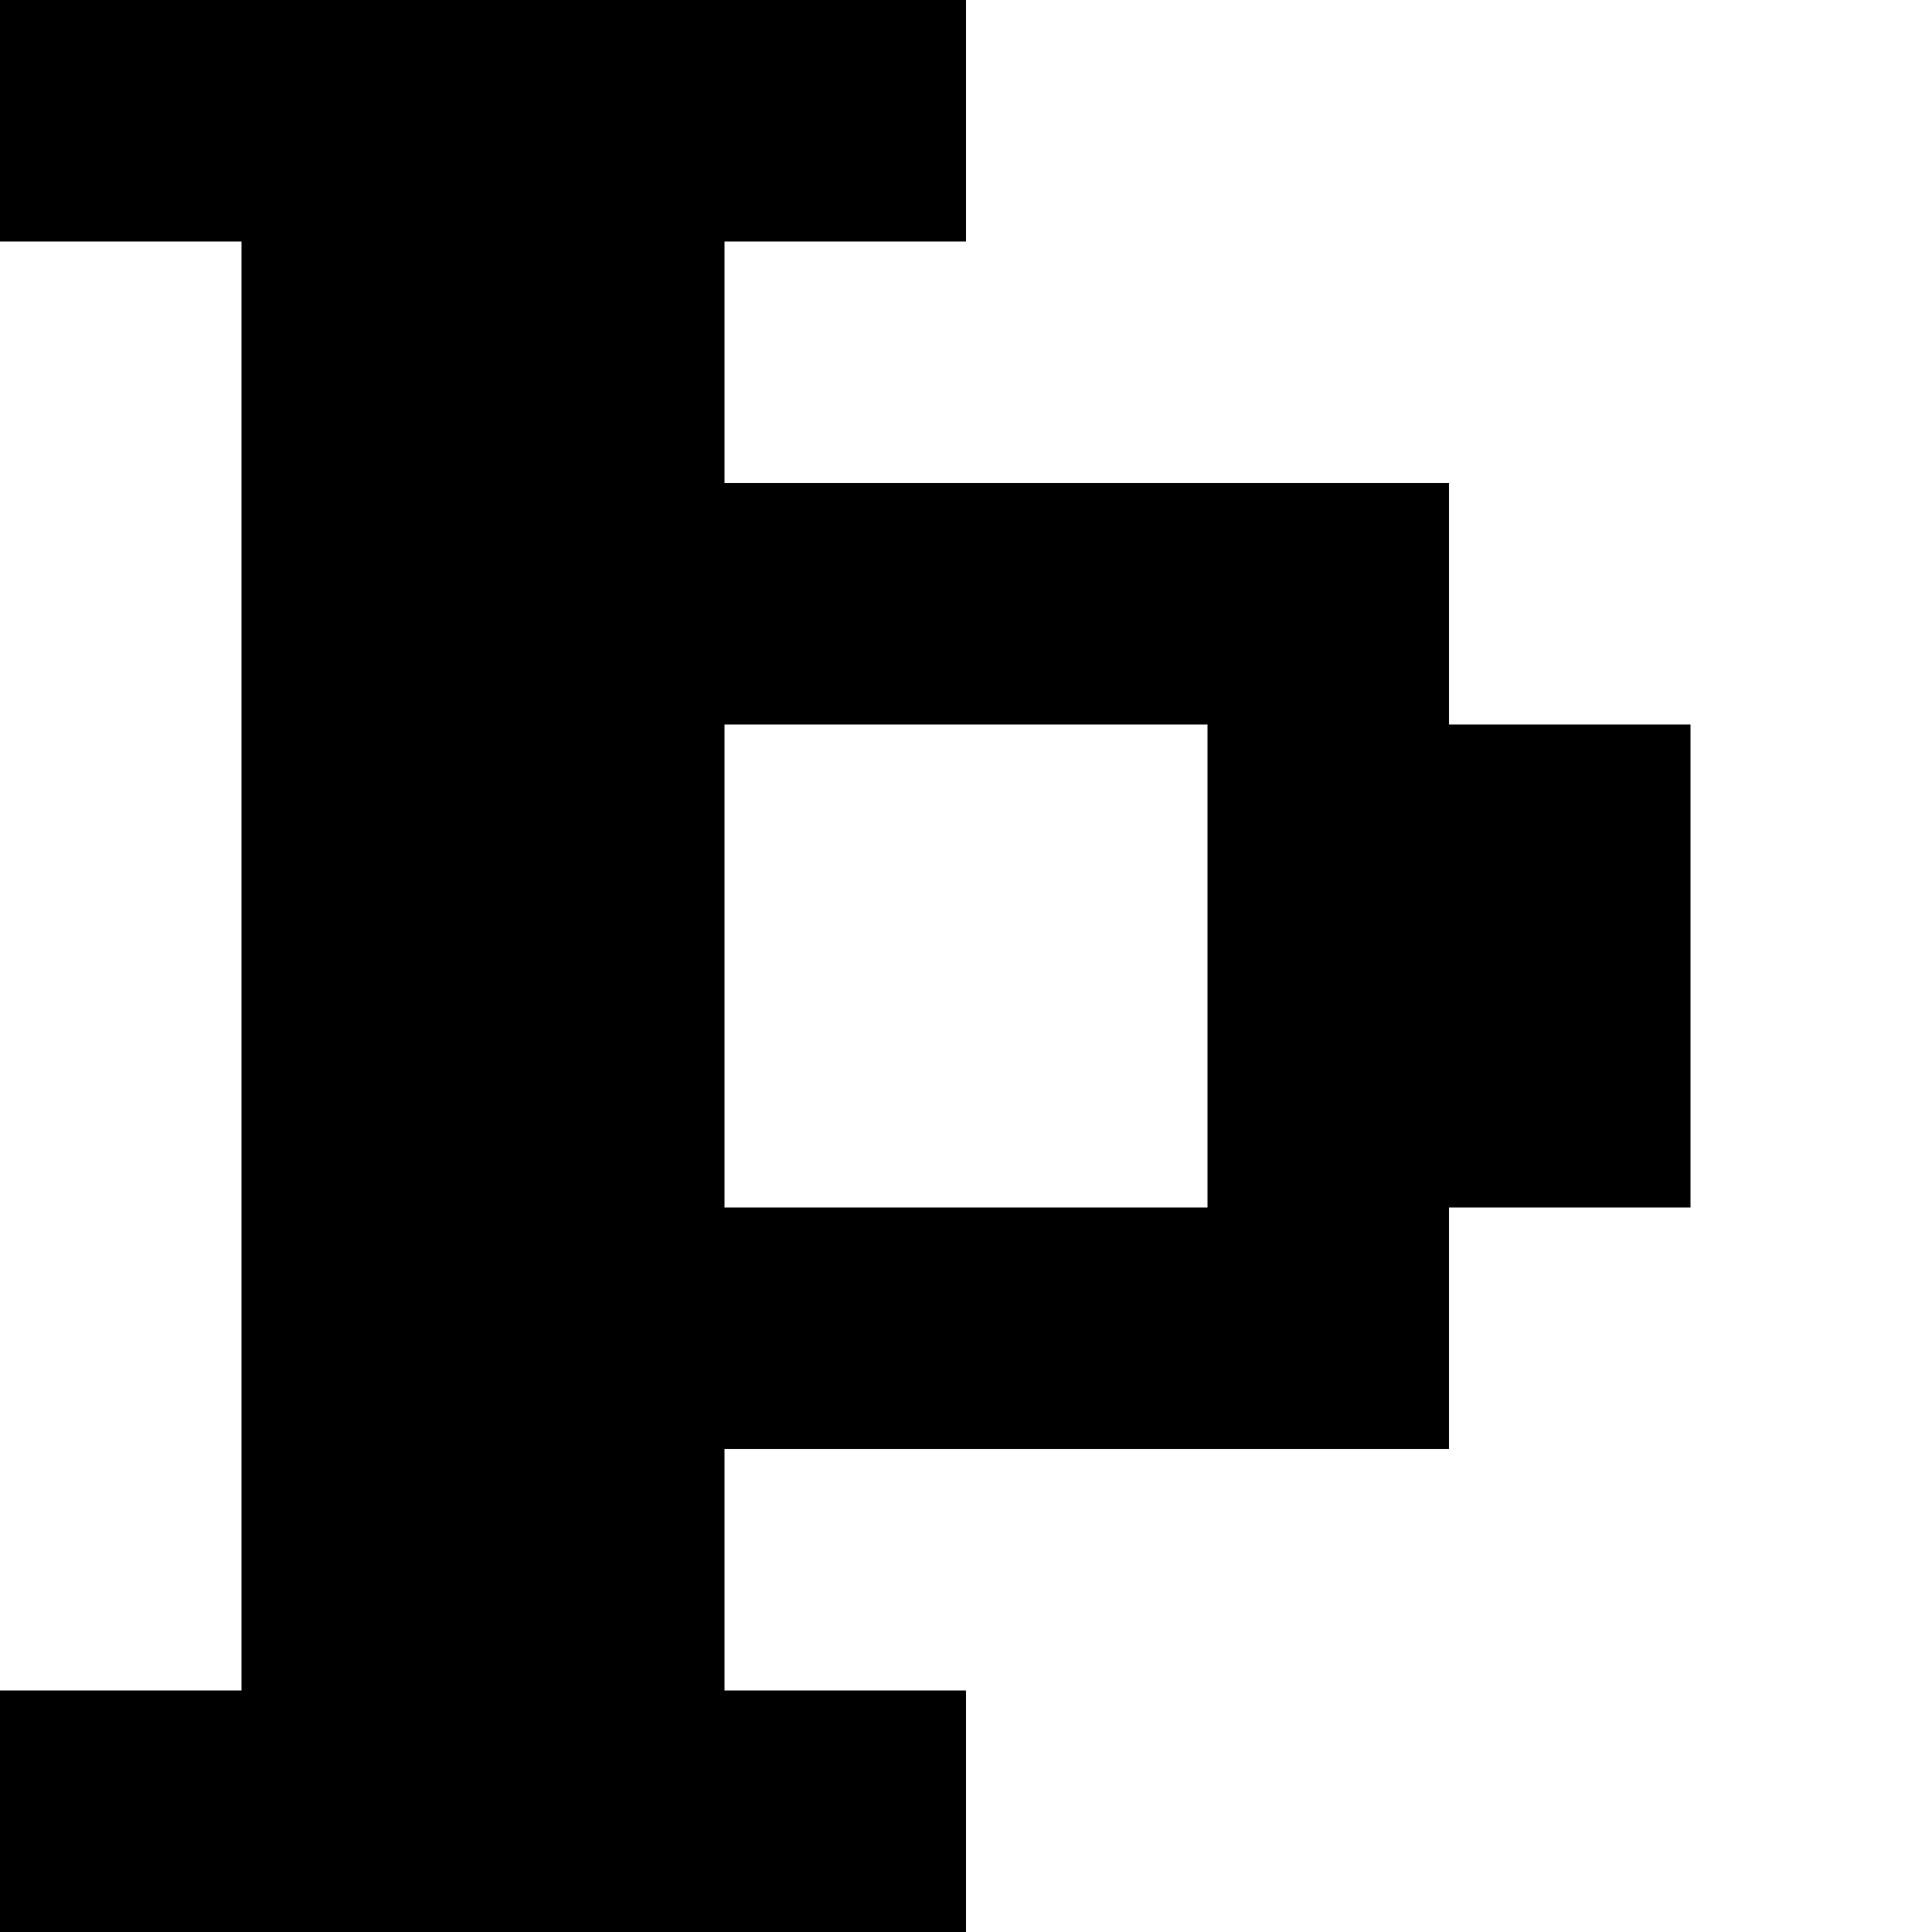 <?xml version="1.0" standalone="no"?>
<!DOCTYPE svg PUBLIC "-//W3C//DTD SVG 20010904//EN"
 "http://www.w3.org/TR/2001/REC-SVG-20010904/DTD/svg10.dtd">
<svg version="1.0" xmlns="http://www.w3.org/2000/svg"
 width="32pt" height="32pt" viewBox="0 0 32 32"
 preserveAspectRatio="xMidYMid meet">
<g transform="translate(0,32) scale(1,-1)"
fill="#000000" stroke="none">
<path d="M0 30 l0 -2 2 0 2 0 0 -12 0 -12 -2 0 -2 0 0 -2 0 -2 8 0 8 0 0 2 0
2 -2 0 -2 0 0 2 0 2 6 0 6 0 0 2 0 2 2 0 2 0 0 4 0 4 -2 0 -2 0 0 2 0 2 -6 0
-6 0 0 2 0 2 2 0 2 0 0 2 0 2 -8 0 -8 0 0 -2z m20 -14 l0 -4 -4 0 -4 0 0 4 0
4 4 0 4 0 0 -4z"/>
</g>
</svg>
